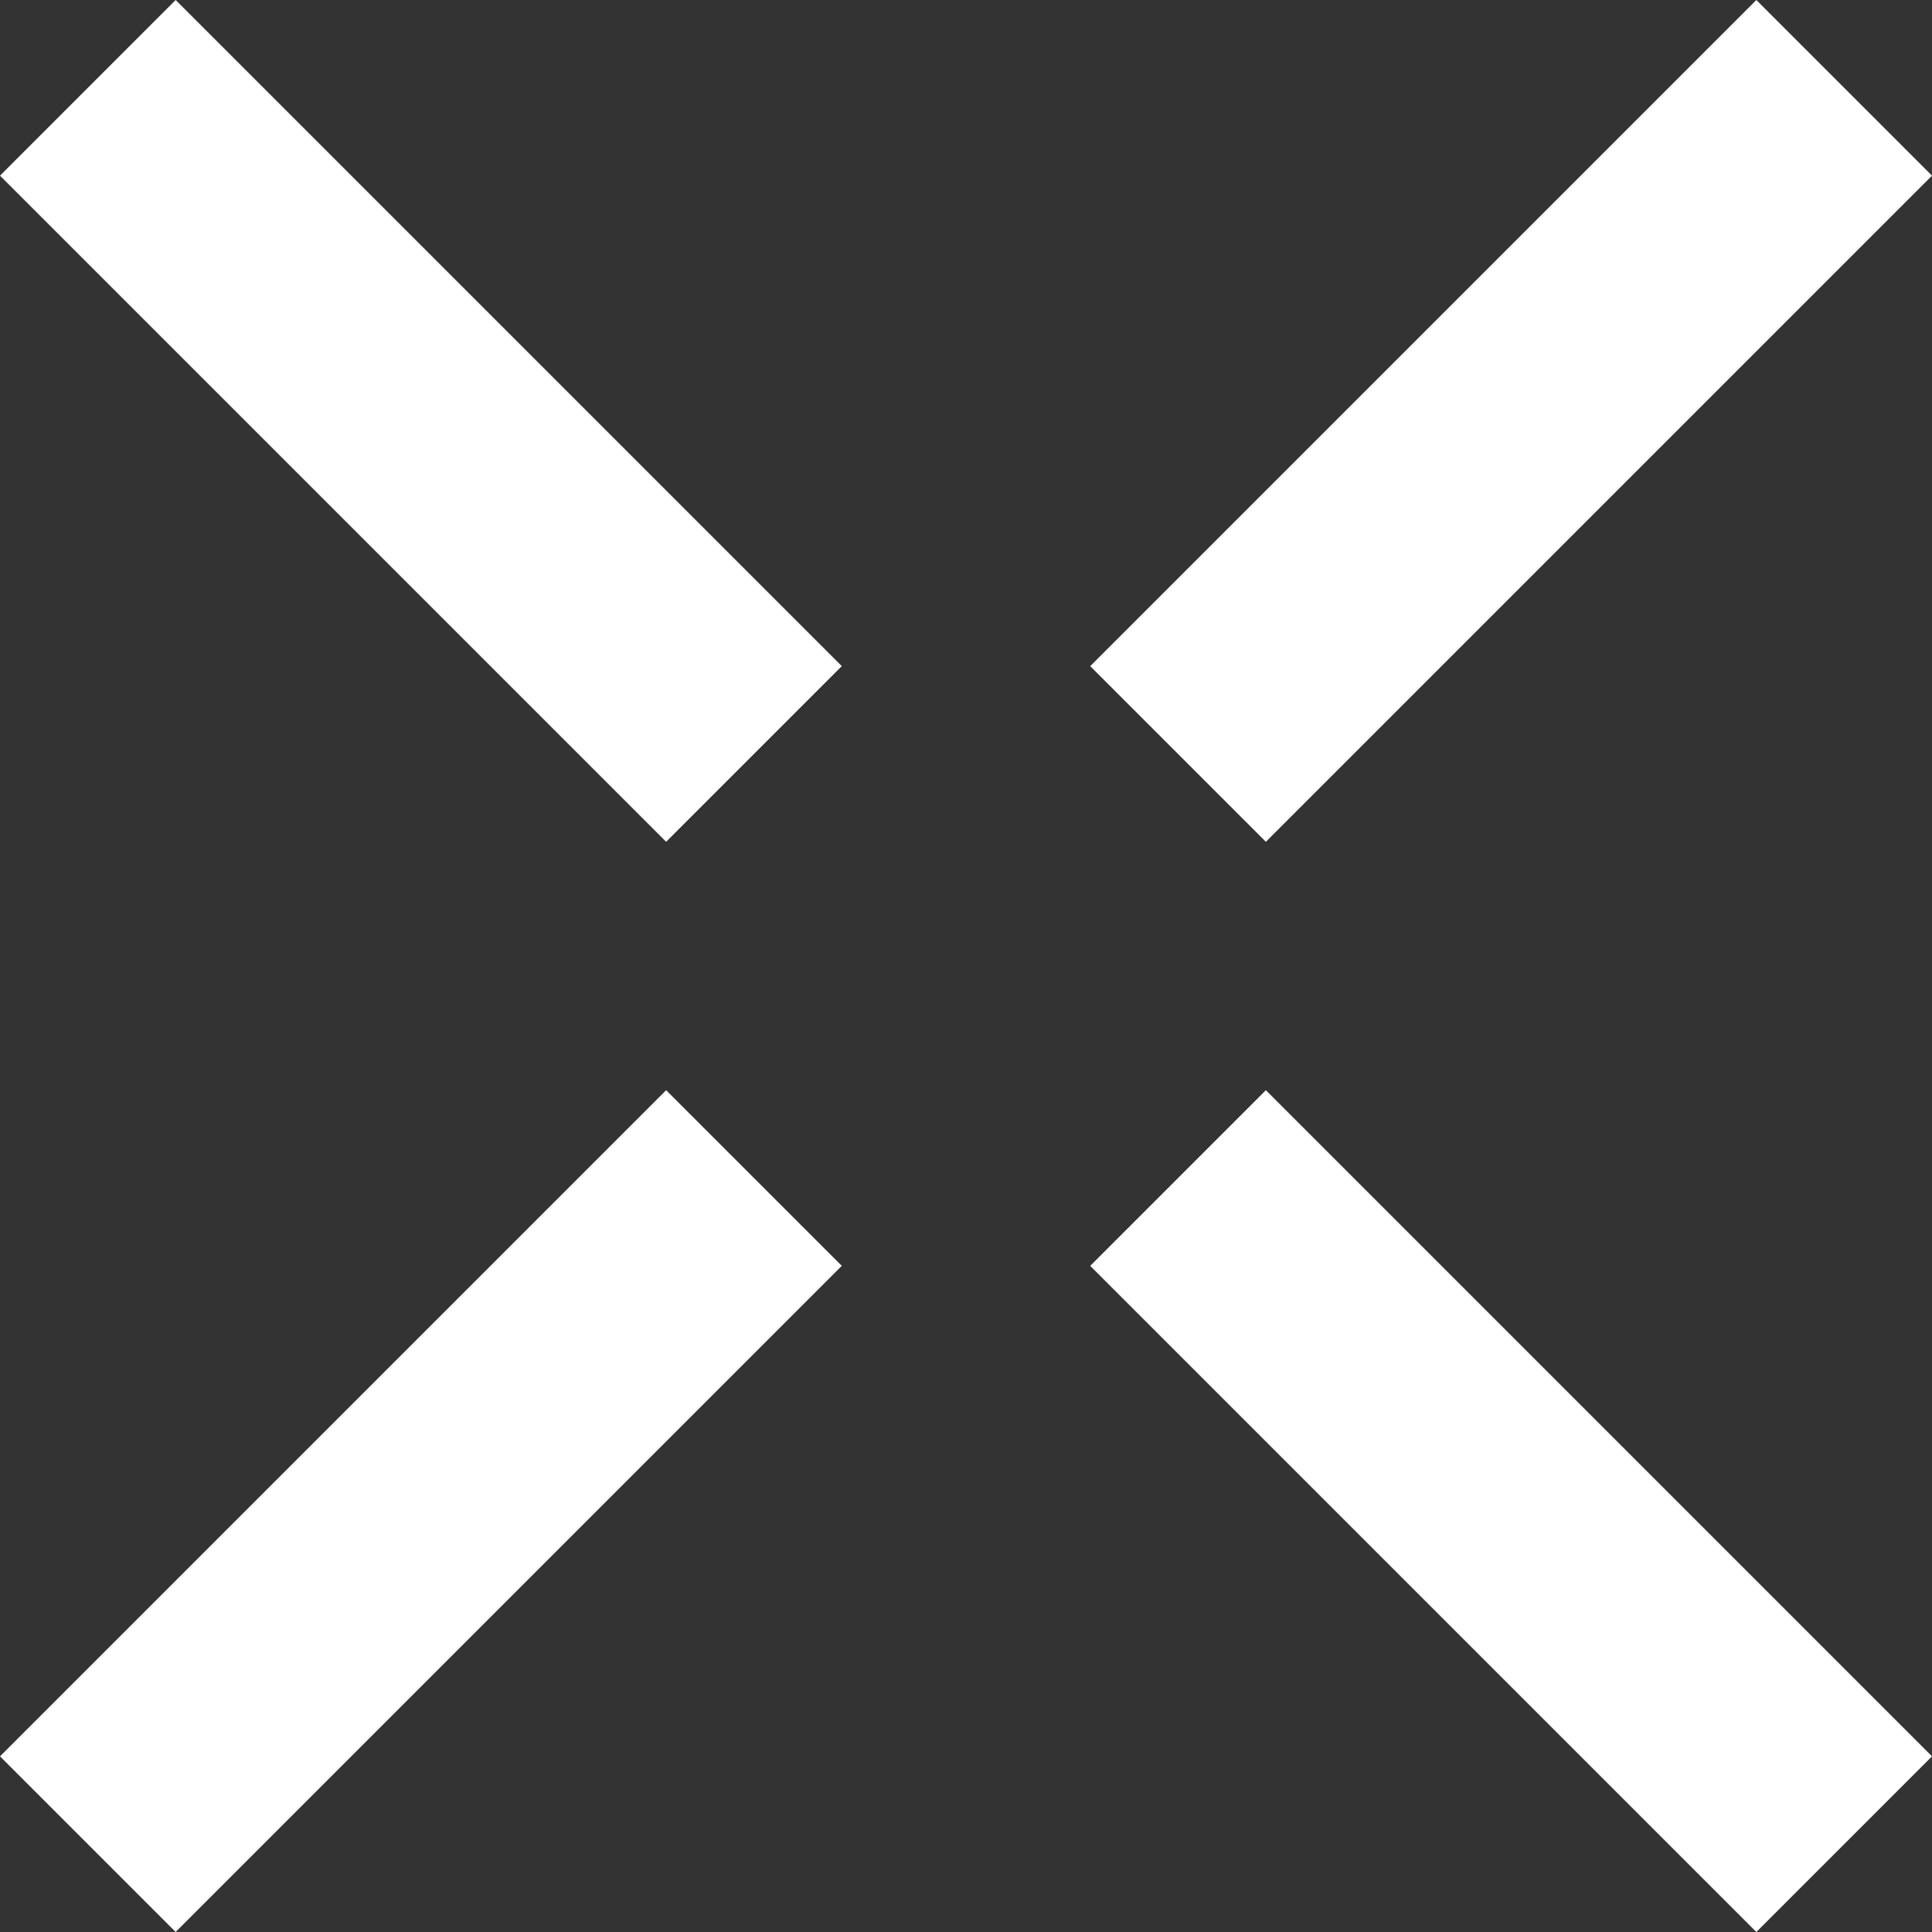 <?xml version="1.0" encoding="UTF-8"?>
<svg xmlns="http://www.w3.org/2000/svg" width="60.541" height="60.541" viewBox="0 0 60.541 60.541">
  <rect x="0" y="0" width="60.541" height="60.541" fill="#333333" stroke="none"/>
  <g id="Group_1345" data-name="Group 1345" transform="translate(-1015.646 -2020.646)">
    <rect id="Rectangle_213" data-name="Rectangle 213" width="7.784" height="29.52" transform="translate(1015.646 2026.15) rotate(-45)" fill="#fff"></rect>
    <rect id="Rectangle_216" data-name="Rectangle 216" width="7.784" height="29.52" transform="translate(1049.809 2060.313) rotate(-45)" fill="#fff"></rect>
    <rect id="Rectangle_219" data-name="Rectangle 219" width="29.52" height="7.784" transform="translate(1015.646 2075.682) rotate(-45)" fill="#fff"></rect>
    <rect id="Rectangle_220" data-name="Rectangle 220" width="29.52" height="7.784" transform="translate(1049.809 2041.52) rotate(-45)" fill="#fff"></rect>
  </g>
</svg>
